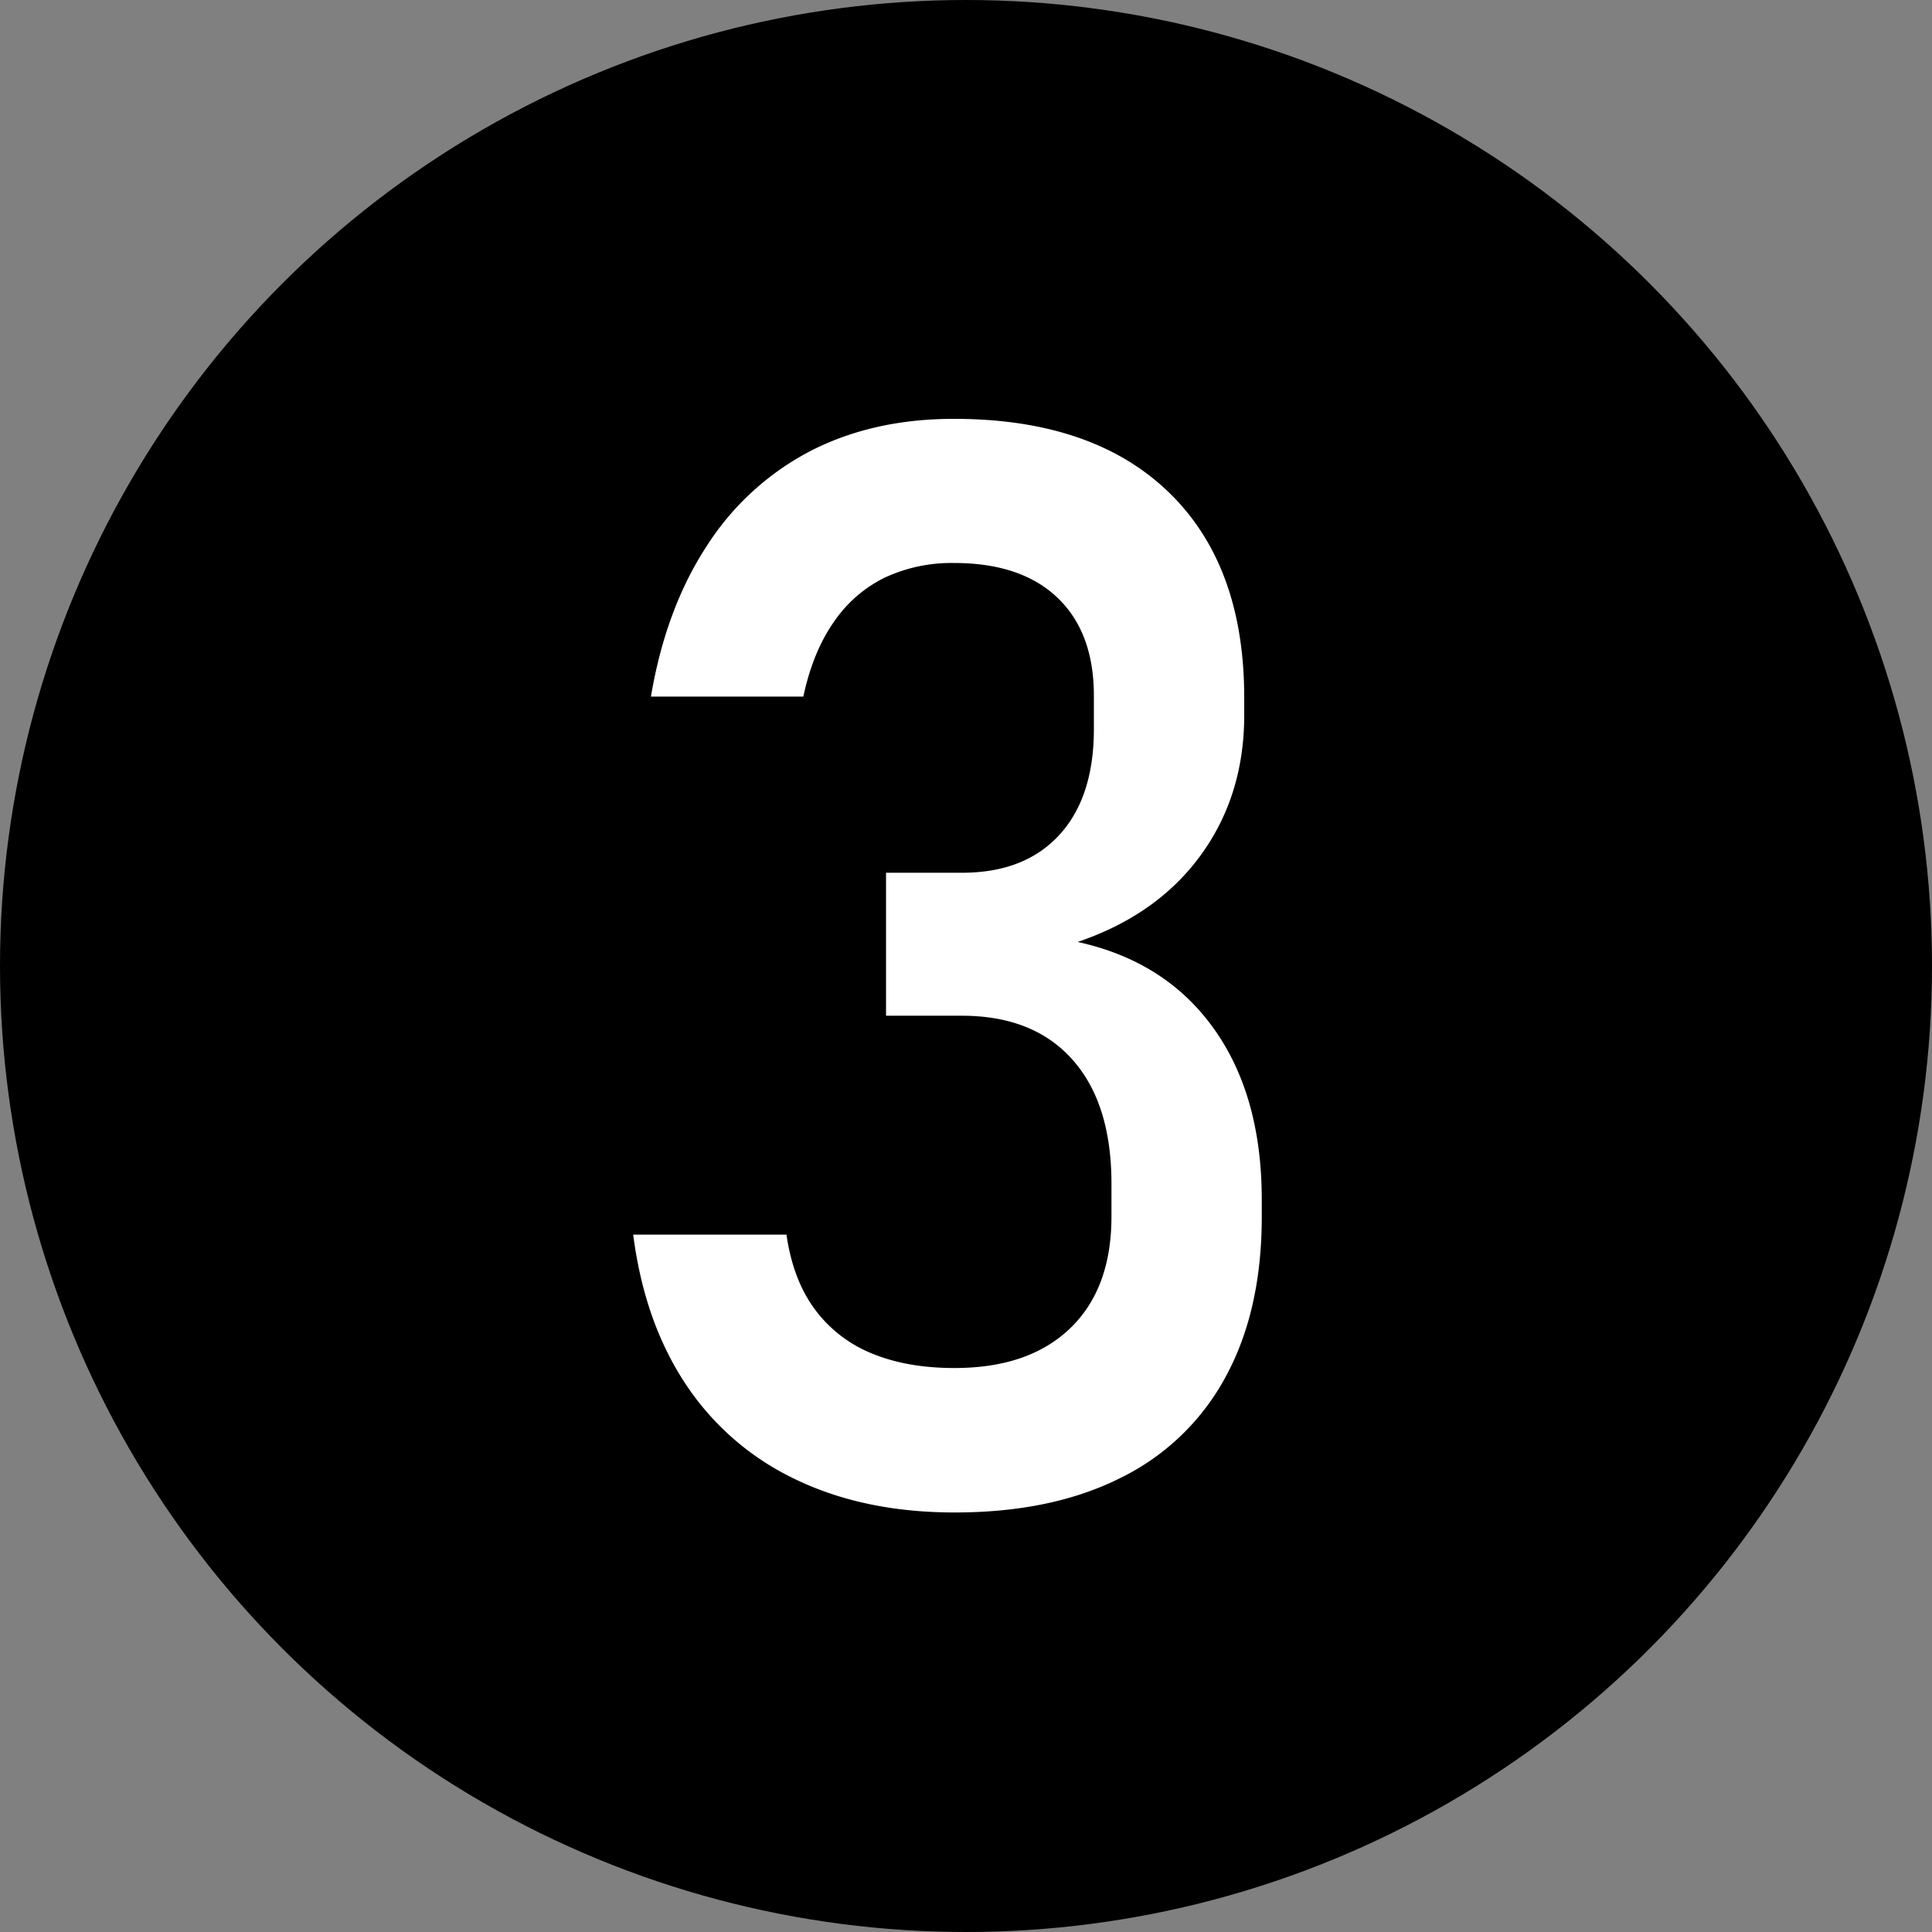 <svg xmlns="http://www.w3.org/2000/svg" id="Capa_1" data-name="Capa 1" viewBox="0 0 512 512"><rect x="0" y="0" width="512" height="512" fill="#808080" stroke="none"/><defs><style>.cls-1{fill:#fff;}</style></defs><circle cx="256" cy="256" r="256"></circle><path class="cls-1" d="M211,392.13a71.66,71.66,0,0,1-29.2-25.19q-11-16.5-14-39.75h40.62q1.76,12.12,7.62,19.92a35.15,35.15,0,0,0,15.14,11.62q9.27,3.81,21.77,3.81,19.72,0,30.67-10.54t10.93-29.69v-8.6q0-21.29-10.35-32.91t-29.29-11.62H234.81V231.29h20.12q16.59,0,25.78-10t9.18-28.12v-8.79q0-16.8-9.67-26t-27.44-9.18a41.81,41.81,0,0,0-18.17,3.81A34.79,34.79,0,0,0,221,164.79q-5.56,7.91-8.11,19.82H172.5q3.92-23.24,14.75-39.84a72.13,72.13,0,0,1,27.44-25.2Q231.3,111,252.78,111q36.72,0,56.83,19.34t20.12,54.49v4.69q0,21.28-11.52,37.11t-32.62,23q23.24,5.08,36,22.85t12.79,45.32v4.68q0,24.81-9.57,42.39A63.16,63.16,0,0,1,297,391.64q-18.27,9.19-44,9.18Q229.14,400.82,211,392.13Z"></path></svg>